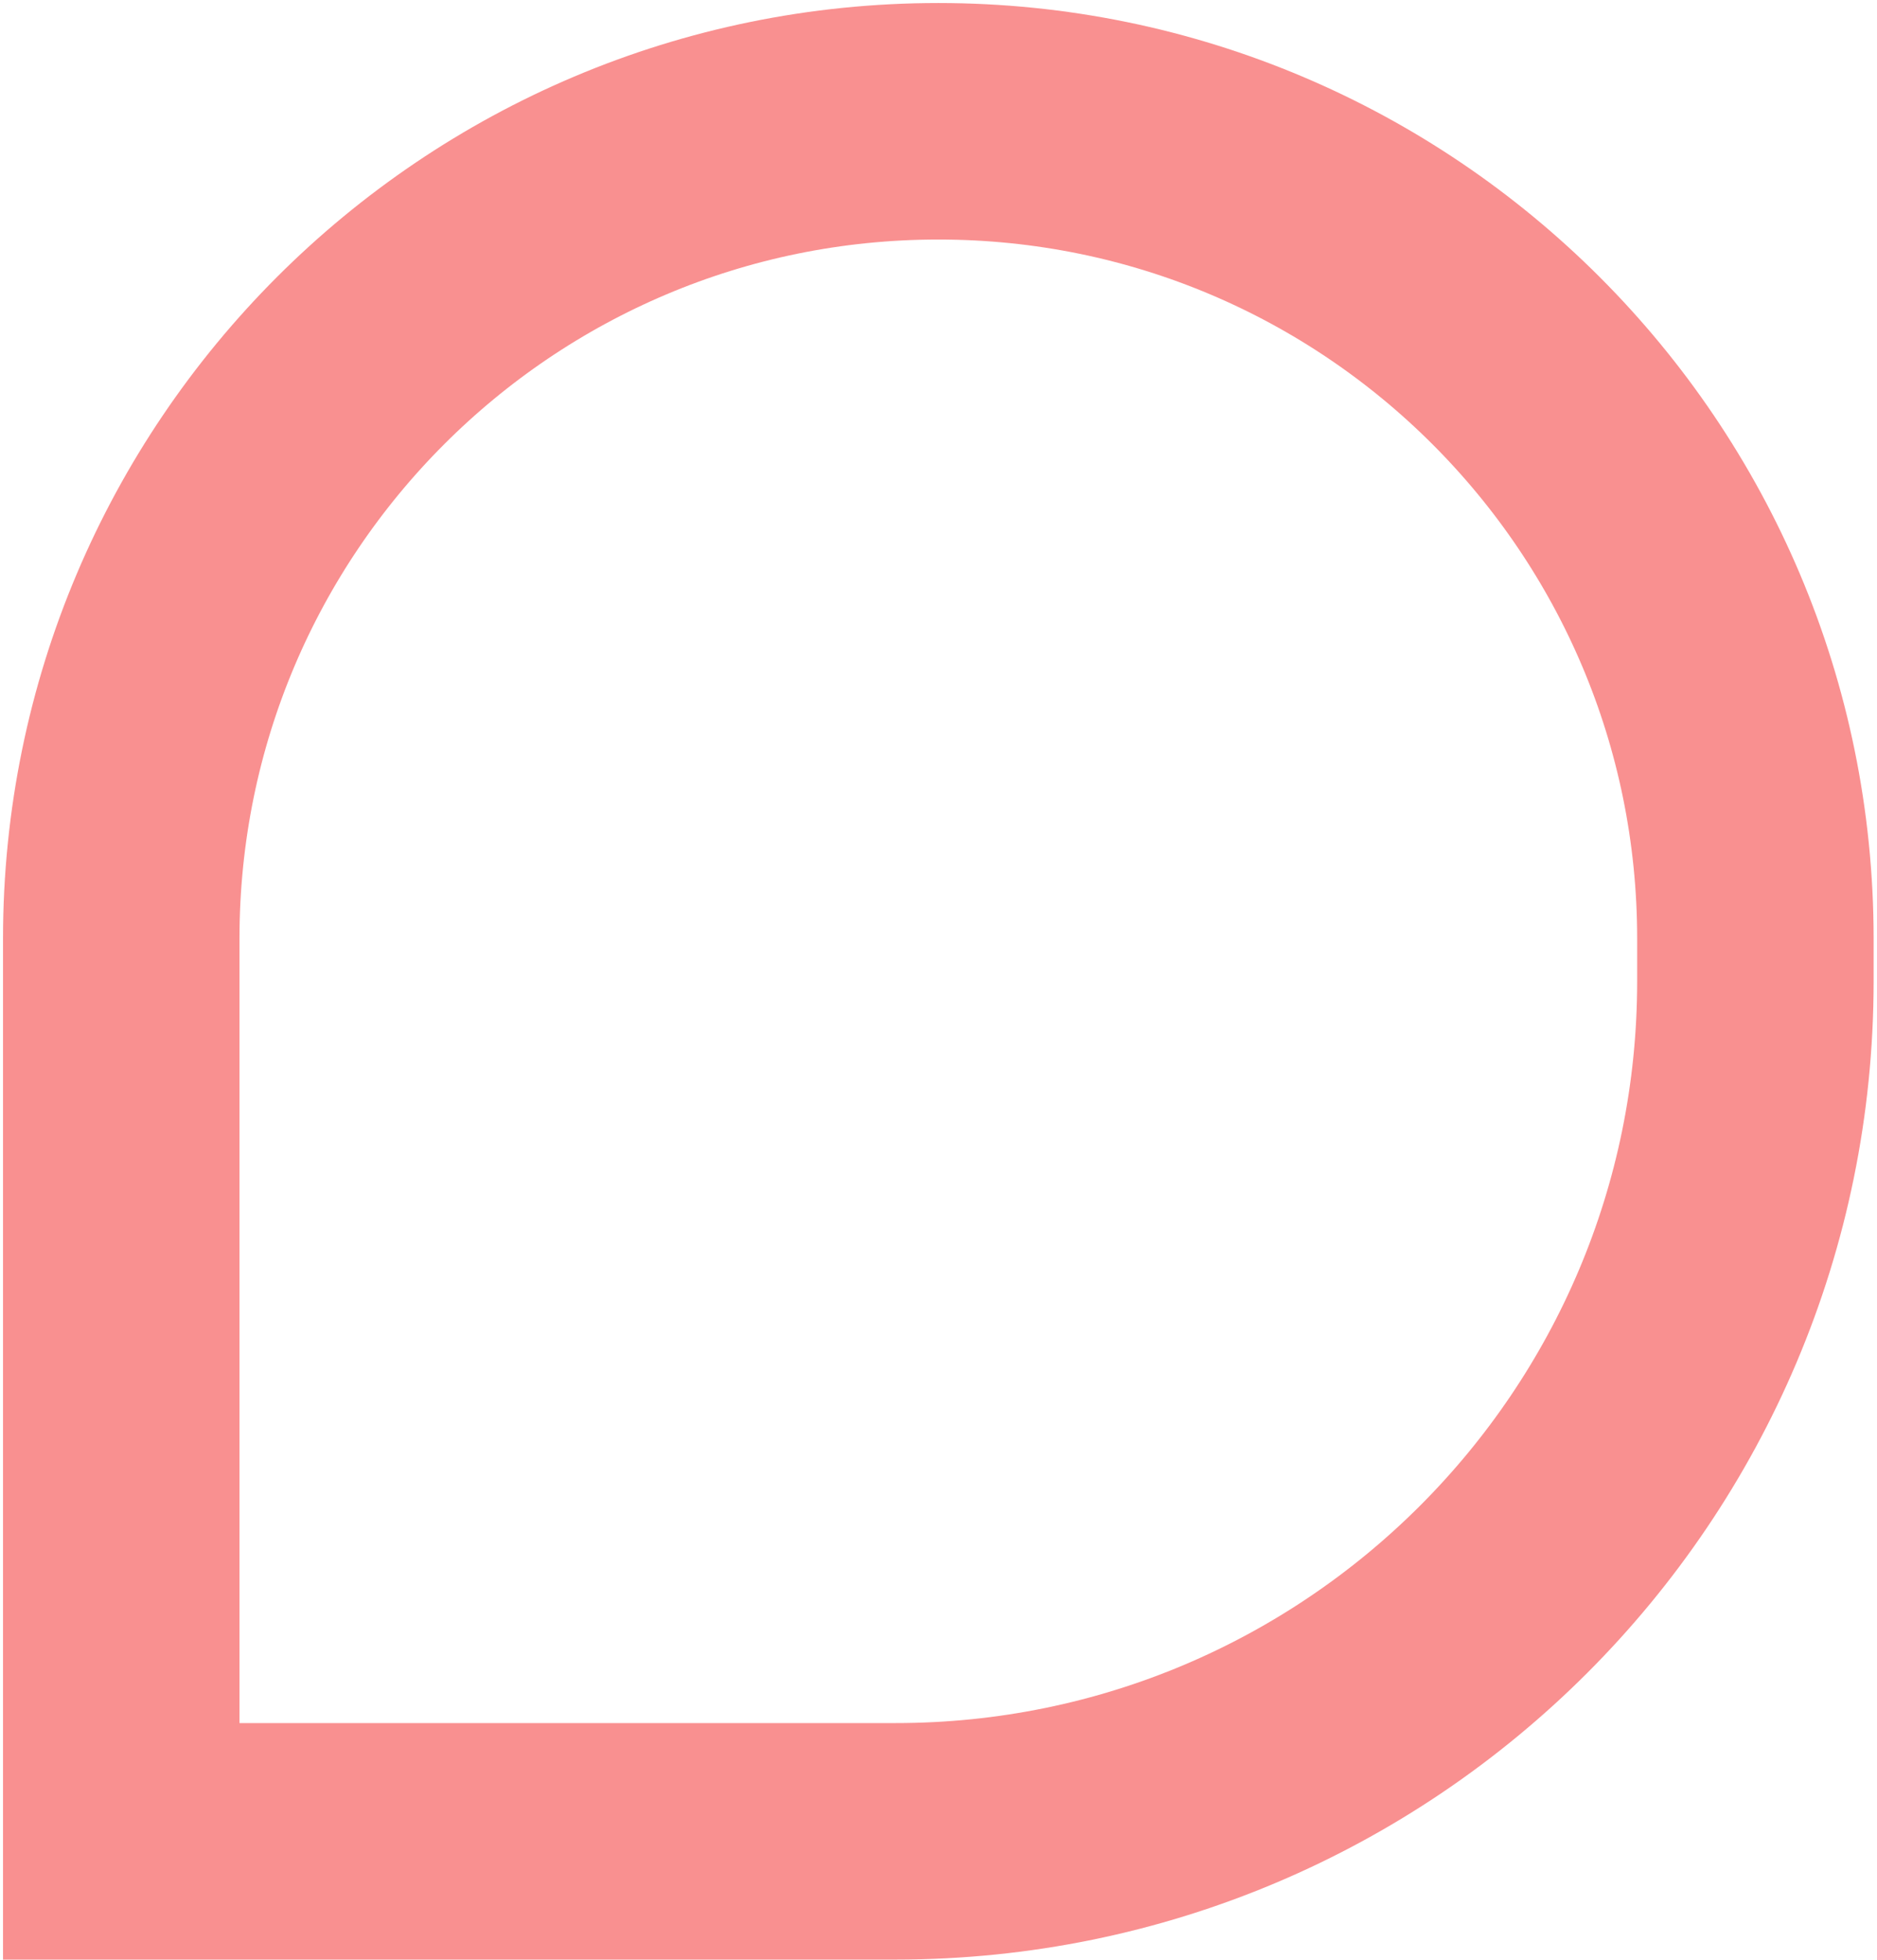 <svg width="387" height="404" viewBox="0 0 387 404" fill="none" xmlns="http://www.w3.org/2000/svg">
<path d="M25 193.463C25 100.423 100.423 25 193.463 25V25C286.502 25 361.926 100.423 361.926 193.463V202.283C361.926 300.194 282.554 379.566 184.643 379.566H25V193.463Z" stroke="#F99090" stroke-width="48.753"/>
</svg>
